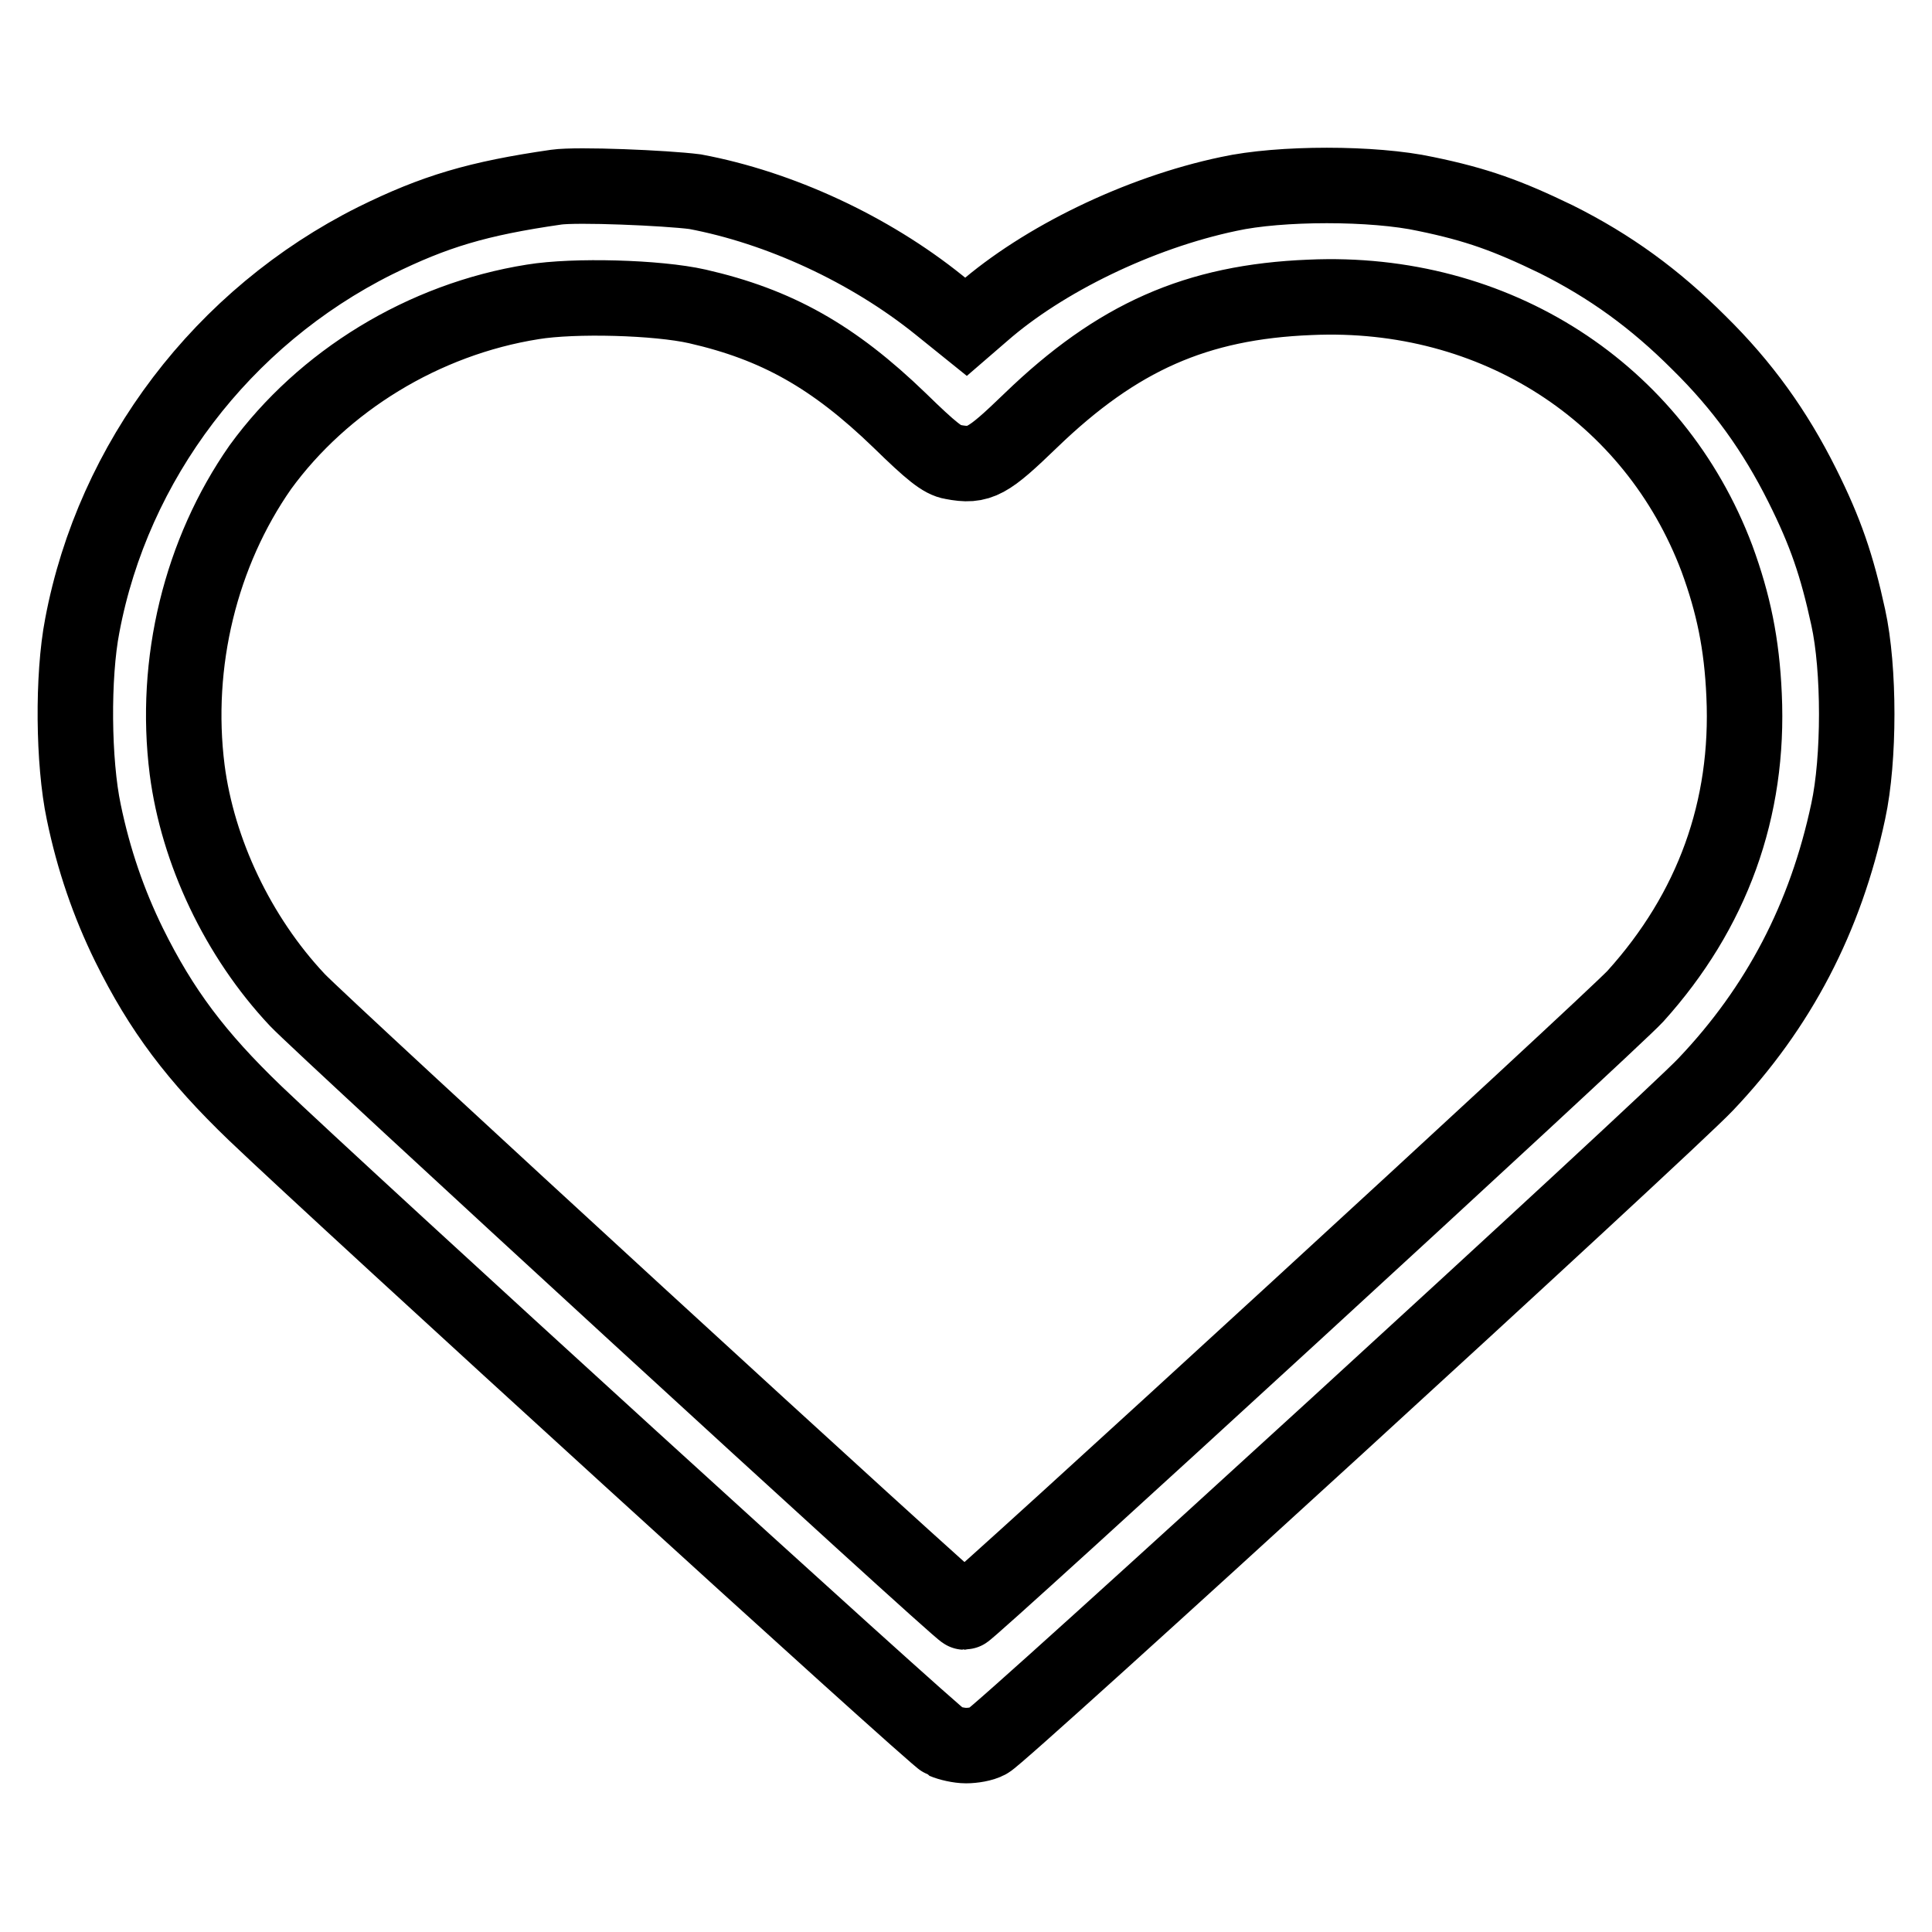 <?xml version="1.0" encoding="utf-8"?>
<!-- Svg Vector Icons : http://www.onlinewebfonts.com/icon -->
<!DOCTYPE svg PUBLIC "-//W3C//DTD SVG 1.1//EN" "http://www.w3.org/Graphics/SVG/1.1/DTD/svg11.dtd">
<svg version="1.1" xmlns="http://www.w3.org/2000/svg" xmlns:xlink="http://www.w3.org/1999/xlink" x="0px" y="0px" viewBox="0 0 256 256" enable-background="new 0 0 256 256" xml:space="preserve">
<g><g><g><path stroke-width="10" fill-opacity="0" stroke="#000000"  d="M73.7,24.8c-10.4,1.5-16.1,3.2-24,7.1C29.5,42,15,61.1,10.9,82.9c-1.3,6.7-1.2,18.1,0.2,24.7c1.3,6.3,3.3,12.1,6,17.6c4.3,8.7,8.9,14.8,16.7,22.3c11.6,11.1,90.1,82.7,91.3,83.2c0.7,0.3,2,0.6,2.9,0.6c0.9,0,2.2-0.2,2.9-0.6c1.5-0.6,90-81.6,95.1-87c9.7-10.2,15.9-22.1,18.9-36.2c1.5-6.9,1.5-18.9,0-25.7c-1.5-6.9-3-11.3-6.1-17.5c-3.6-7.2-7.9-13.2-13.7-18.9c-5.8-5.8-11.7-10.1-18.9-13.7c-6.4-3.1-10.5-4.6-17.3-6c-6.9-1.5-19.3-1.5-26.1,0c-11.9,2.5-24.6,8.7-32.6,15.7l-2.2,1.9l-3.6-2.9c-9.2-7.4-21.1-12.9-32.3-15C88.2,24.9,76.5,24.4,73.7,24.8z M92.4,40.6c10.5,2.4,18,6.6,26.8,15.1c4.2,4.1,5.7,5.3,7,5.5c3.6,0.7,4.7,0,10.4-5.5c11.4-11,21.9-15.7,37-16.3c24.5-1.1,45.6,12.6,53.9,34.6c2.2,6,3.3,11.3,3.6,18.1c0.7,15.1-4.2,28.6-14.4,39.9c-2.9,3.2-88.3,81.6-88.9,81.6c-0.6,0-85.2-77.7-88.4-81.1c-7.9-8.4-13.2-19.7-14.6-30.5c-1.8-14.2,1.8-28.8,9.7-40.1C42.8,50.5,56.1,42.3,70.6,40C76.1,39.1,87.1,39.4,92.4,40.6z"/></g></g></g>
</svg>
